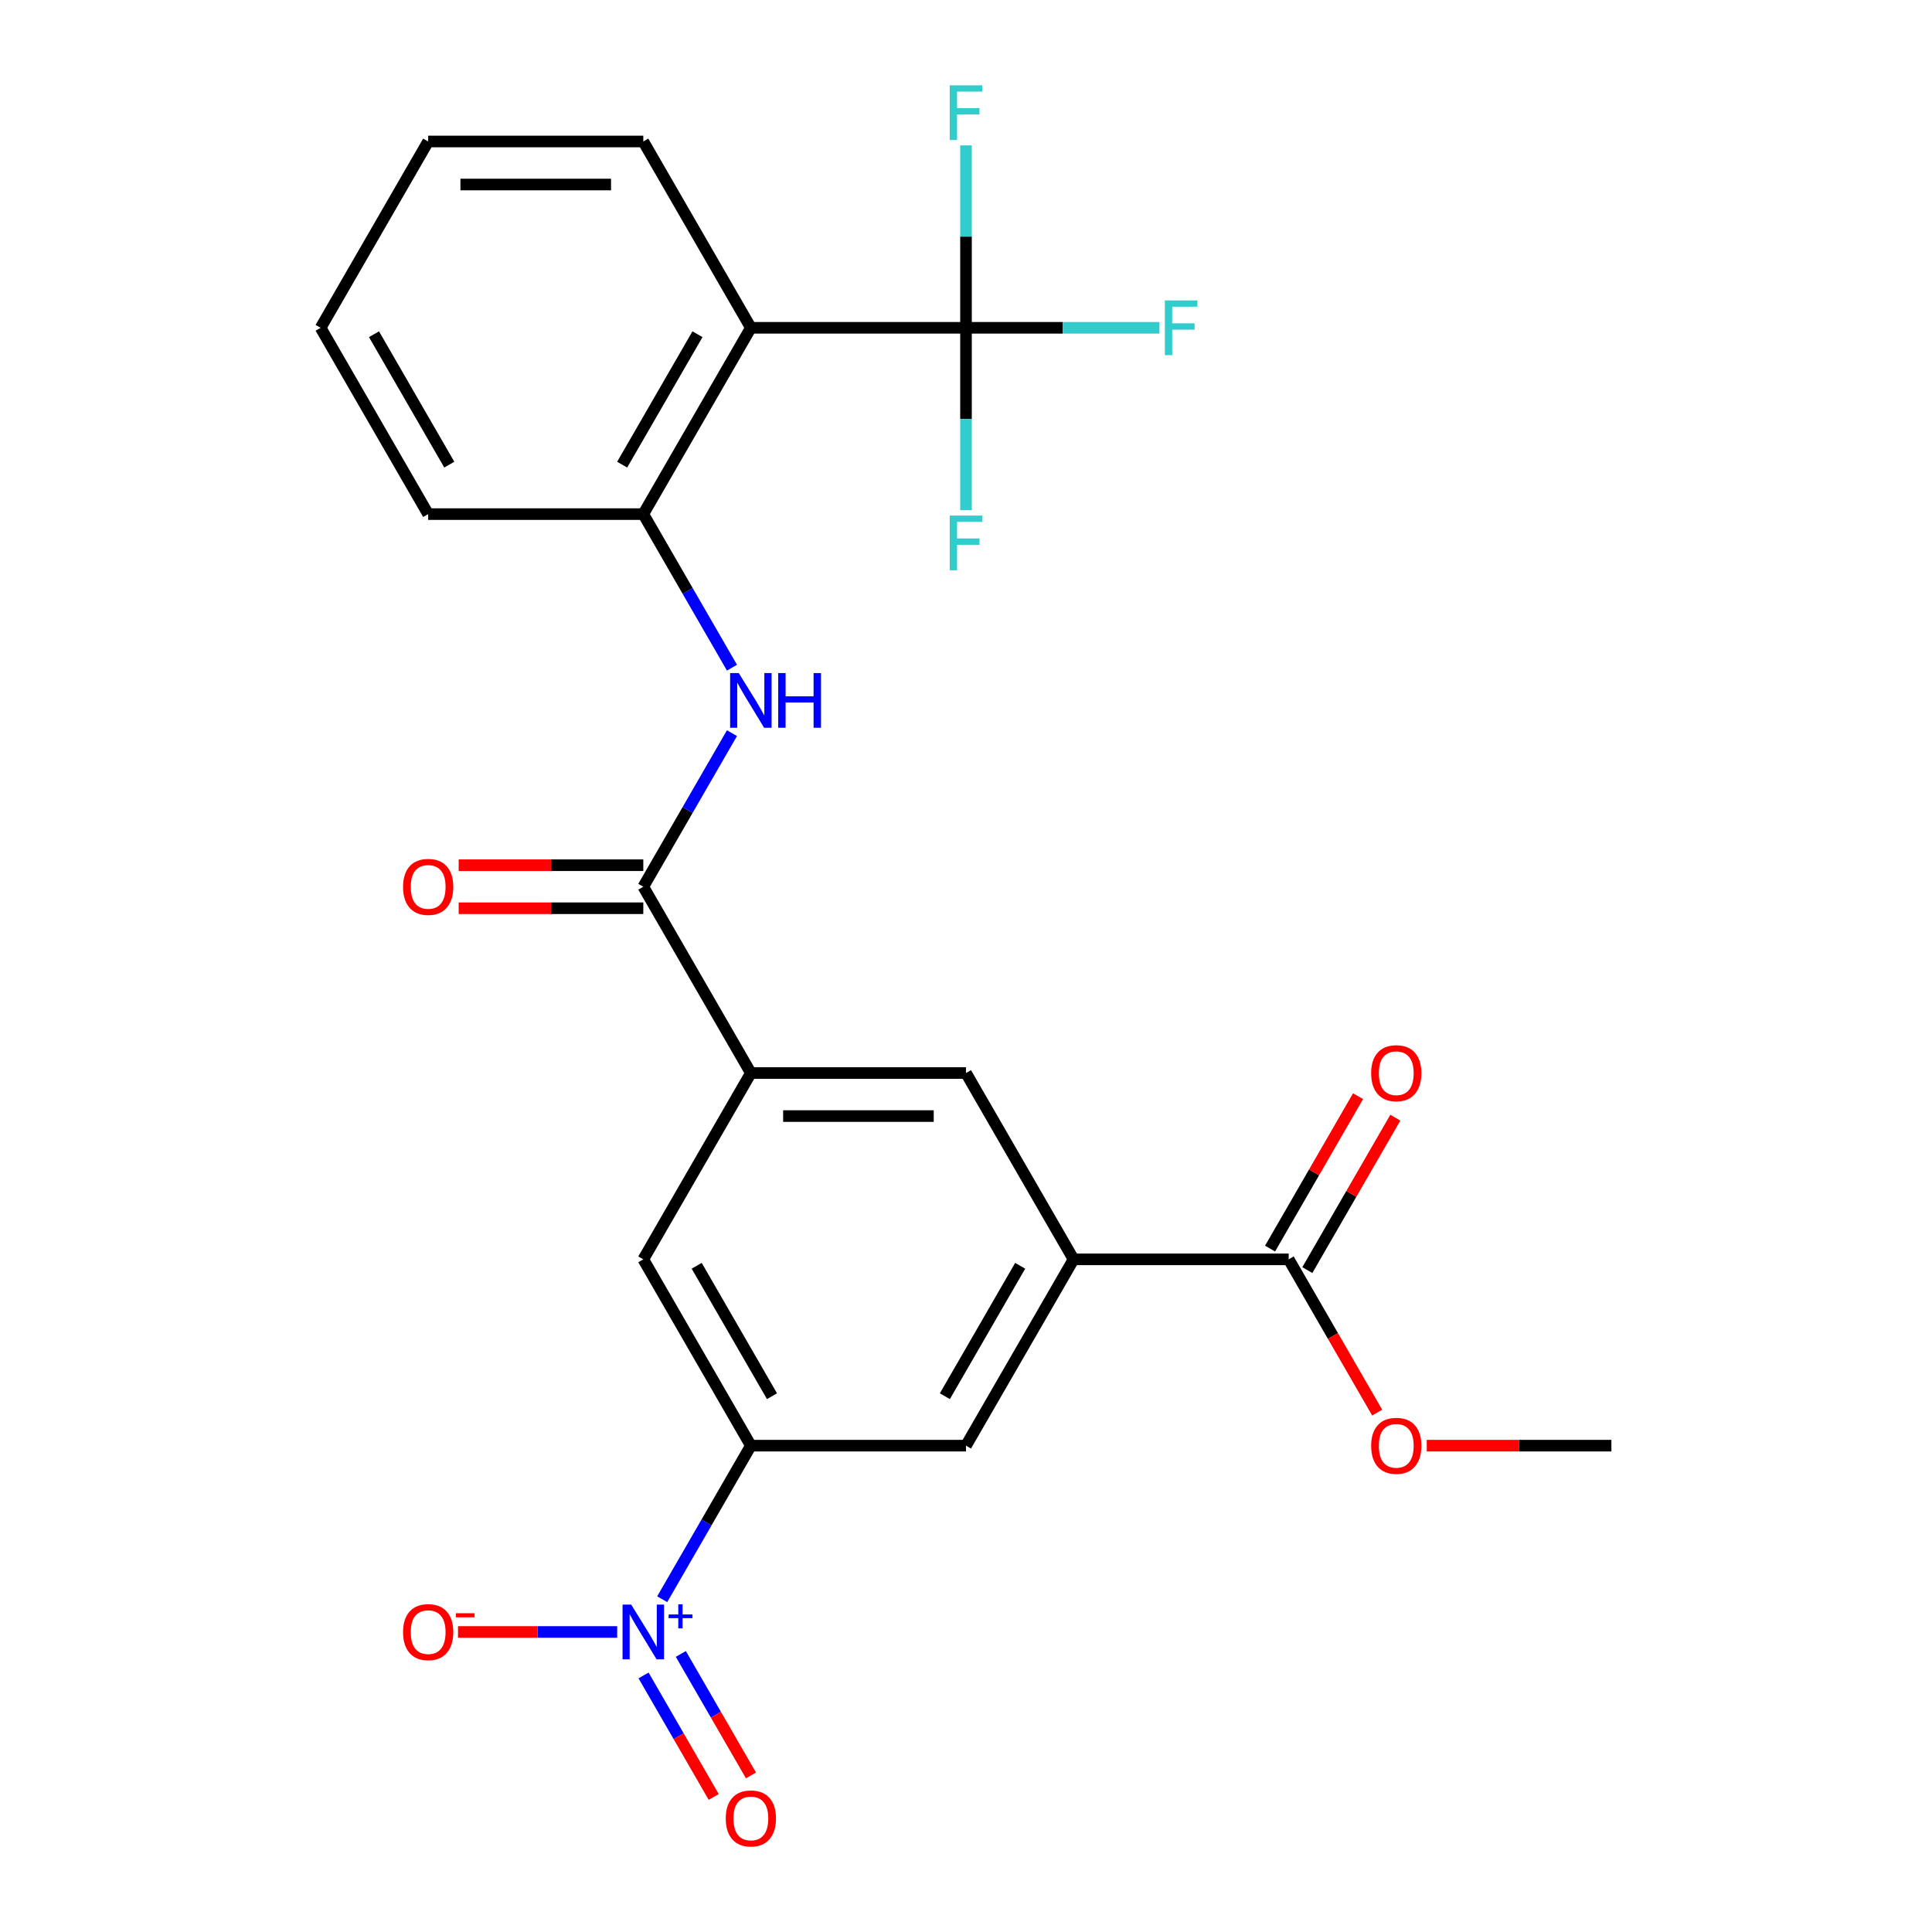 <?xml version='1.0' encoding='iso-8859-1'?>
<svg version='1.1' baseProfile='full'
              xmlns='http://www.w3.org/2000/svg'
                      xmlns:rdkit='http://www.rdkit.org/xml'
                      xmlns:xlink='http://www.w3.org/1999/xlink'
                  xml:space='preserve'
width='1000px' height='1000px' viewBox='0 0 1000 1000'>
<!-- END OF HEADER -->
<rect style='opacity:1.0;fill:#FFFFFF;stroke:none' width='1000' height='1000' x='0' y='0'> </rect>
<path class='bond-3' d='M 342.754,827.761 L 365.701,788.016' style='fill:none;fill-rule:evenodd;stroke:#0000FF;stroke-width:6px;stroke-linecap:butt;stroke-linejoin:miter;stroke-opacity:1' />
<path class='bond-3' d='M 365.701,788.016 L 388.648,748.271' style='fill:none;fill-rule:evenodd;stroke:#000000;stroke-width:6px;stroke-linecap:butt;stroke-linejoin:miter;stroke-opacity:1' />
<path class='bond-12' d='M 319.448,844.705 L 278.257,844.705' style='fill:none;fill-rule:evenodd;stroke:#0000FF;stroke-width:6px;stroke-linecap:butt;stroke-linejoin:miter;stroke-opacity:1' />
<path class='bond-12' d='M 278.257,844.705 L 237.066,844.705' style='fill:none;fill-rule:evenodd;stroke:#FF0000;stroke-width:6px;stroke-linecap:butt;stroke-linejoin:miter;stroke-opacity:1' />
<path class='bond-13' d='M 333.111,867.216 L 351.262,898.654' style='fill:none;fill-rule:evenodd;stroke:#0000FF;stroke-width:6px;stroke-linecap:butt;stroke-linejoin:miter;stroke-opacity:1' />
<path class='bond-13' d='M 351.262,898.654 L 369.412,930.091' style='fill:none;fill-rule:evenodd;stroke:#FF0000;stroke-width:6px;stroke-linecap:butt;stroke-linejoin:miter;stroke-opacity:1' />
<path class='bond-13' d='M 352.398,856.081 L 370.548,887.518' style='fill:none;fill-rule:evenodd;stroke:#0000FF;stroke-width:6px;stroke-linecap:butt;stroke-linejoin:miter;stroke-opacity:1' />
<path class='bond-13' d='M 370.548,887.518 L 388.699,918.956' style='fill:none;fill-rule:evenodd;stroke:#FF0000;stroke-width:6px;stroke-linecap:butt;stroke-linejoin:miter;stroke-opacity:1' />
<path class='bond-0' d='M 500,169.669 L 388.648,169.669' style='fill:none;fill-rule:evenodd;stroke:#000000;stroke-width:6px;stroke-linecap:butt;stroke-linejoin:miter;stroke-opacity:1' />
<path class='bond-16' d='M 500,169.669 L 550.074,169.669' style='fill:none;fill-rule:evenodd;stroke:#000000;stroke-width:6px;stroke-linecap:butt;stroke-linejoin:miter;stroke-opacity:1' />
<path class='bond-16' d='M 550.074,169.669 L 600.148,169.669' style='fill:none;fill-rule:evenodd;stroke:#33CCCC;stroke-width:6px;stroke-linecap:butt;stroke-linejoin:miter;stroke-opacity:1' />
<path class='bond-17' d='M 500,169.669 L 500,216.873' style='fill:none;fill-rule:evenodd;stroke:#000000;stroke-width:6px;stroke-linecap:butt;stroke-linejoin:miter;stroke-opacity:1' />
<path class='bond-17' d='M 500,216.873 L 500,264.077' style='fill:none;fill-rule:evenodd;stroke:#33CCCC;stroke-width:6px;stroke-linecap:butt;stroke-linejoin:miter;stroke-opacity:1' />
<path class='bond-18' d='M 500,169.669 L 500,122.465' style='fill:none;fill-rule:evenodd;stroke:#000000;stroke-width:6px;stroke-linecap:butt;stroke-linejoin:miter;stroke-opacity:1' />
<path class='bond-18' d='M 500,122.465 L 500,75.261' style='fill:none;fill-rule:evenodd;stroke:#33CCCC;stroke-width:6px;stroke-linecap:butt;stroke-linejoin:miter;stroke-opacity:1' />
<path class='bond-1' d='M 388.648,169.669 L 332.972,266.102' style='fill:none;fill-rule:evenodd;stroke:#000000;stroke-width:6px;stroke-linecap:butt;stroke-linejoin:miter;stroke-opacity:1' />
<path class='bond-1' d='M 361.01,172.999 L 322.037,240.502' style='fill:none;fill-rule:evenodd;stroke:#000000;stroke-width:6px;stroke-linecap:butt;stroke-linejoin:miter;stroke-opacity:1' />
<path class='bond-20' d='M 388.648,169.669 L 332.972,73.235' style='fill:none;fill-rule:evenodd;stroke:#000000;stroke-width:6px;stroke-linecap:butt;stroke-linejoin:miter;stroke-opacity:1' />
<path class='bond-2' d='M 332.972,458.97 L 388.648,555.403' style='fill:none;fill-rule:evenodd;stroke:#000000;stroke-width:6px;stroke-linecap:butt;stroke-linejoin:miter;stroke-opacity:1' />
<path class='bond-4' d='M 332.972,458.97 L 355.919,419.225' style='fill:none;fill-rule:evenodd;stroke:#000000;stroke-width:6px;stroke-linecap:butt;stroke-linejoin:miter;stroke-opacity:1' />
<path class='bond-4' d='M 355.919,419.225 L 378.865,379.48' style='fill:none;fill-rule:evenodd;stroke:#0000FF;stroke-width:6px;stroke-linecap:butt;stroke-linejoin:miter;stroke-opacity:1' />
<path class='bond-14' d='M 332.972,447.835 L 285.188,447.835' style='fill:none;fill-rule:evenodd;stroke:#000000;stroke-width:6px;stroke-linecap:butt;stroke-linejoin:miter;stroke-opacity:1' />
<path class='bond-14' d='M 285.188,447.835 L 237.404,447.835' style='fill:none;fill-rule:evenodd;stroke:#FF0000;stroke-width:6px;stroke-linecap:butt;stroke-linejoin:miter;stroke-opacity:1' />
<path class='bond-14' d='M 332.972,470.105 L 285.188,470.105' style='fill:none;fill-rule:evenodd;stroke:#000000;stroke-width:6px;stroke-linecap:butt;stroke-linejoin:miter;stroke-opacity:1' />
<path class='bond-14' d='M 285.188,470.105 L 237.404,470.105' style='fill:none;fill-rule:evenodd;stroke:#FF0000;stroke-width:6px;stroke-linecap:butt;stroke-linejoin:miter;stroke-opacity:1' />
<path class='bond-9' d='M 388.648,748.271 L 332.972,651.837' style='fill:none;fill-rule:evenodd;stroke:#000000;stroke-width:6px;stroke-linecap:butt;stroke-linejoin:miter;stroke-opacity:1' />
<path class='bond-9' d='M 399.583,722.671 L 360.61,655.167' style='fill:none;fill-rule:evenodd;stroke:#000000;stroke-width:6px;stroke-linecap:butt;stroke-linejoin:miter;stroke-opacity:1' />
<path class='bond-10' d='M 388.648,748.271 L 500,748.271' style='fill:none;fill-rule:evenodd;stroke:#000000;stroke-width:6px;stroke-linecap:butt;stroke-linejoin:miter;stroke-opacity:1' />
<path class='bond-6' d='M 378.865,345.592 L 355.919,305.847' style='fill:none;fill-rule:evenodd;stroke:#0000FF;stroke-width:6px;stroke-linecap:butt;stroke-linejoin:miter;stroke-opacity:1' />
<path class='bond-6' d='M 355.919,305.847 L 332.972,266.102' style='fill:none;fill-rule:evenodd;stroke:#000000;stroke-width:6px;stroke-linecap:butt;stroke-linejoin:miter;stroke-opacity:1' />
<path class='bond-5' d='M 388.648,555.403 L 332.972,651.837' style='fill:none;fill-rule:evenodd;stroke:#000000;stroke-width:6px;stroke-linecap:butt;stroke-linejoin:miter;stroke-opacity:1' />
<path class='bond-25' d='M 388.648,555.403 L 500,555.403' style='fill:none;fill-rule:evenodd;stroke:#000000;stroke-width:6px;stroke-linecap:butt;stroke-linejoin:miter;stroke-opacity:1' />
<path class='bond-25' d='M 405.351,577.674 L 483.297,577.674' style='fill:none;fill-rule:evenodd;stroke:#000000;stroke-width:6px;stroke-linecap:butt;stroke-linejoin:miter;stroke-opacity:1' />
<path class='bond-21' d='M 332.972,266.102 L 221.62,266.102' style='fill:none;fill-rule:evenodd;stroke:#000000;stroke-width:6px;stroke-linecap:butt;stroke-linejoin:miter;stroke-opacity:1' />
<path class='bond-7' d='M 555.676,651.837 L 500,748.271' style='fill:none;fill-rule:evenodd;stroke:#000000;stroke-width:6px;stroke-linecap:butt;stroke-linejoin:miter;stroke-opacity:1' />
<path class='bond-7' d='M 528.038,655.167 L 489.065,722.671' style='fill:none;fill-rule:evenodd;stroke:#000000;stroke-width:6px;stroke-linecap:butt;stroke-linejoin:miter;stroke-opacity:1' />
<path class='bond-8' d='M 555.676,651.837 L 667.028,651.837' style='fill:none;fill-rule:evenodd;stroke:#000000;stroke-width:6px;stroke-linecap:butt;stroke-linejoin:miter;stroke-opacity:1' />
<path class='bond-11' d='M 555.676,651.837 L 500,555.403' style='fill:none;fill-rule:evenodd;stroke:#000000;stroke-width:6px;stroke-linecap:butt;stroke-linejoin:miter;stroke-opacity:1' />
<path class='bond-15' d='M 676.671,657.405 L 699.445,617.96' style='fill:none;fill-rule:evenodd;stroke:#000000;stroke-width:6px;stroke-linecap:butt;stroke-linejoin:miter;stroke-opacity:1' />
<path class='bond-15' d='M 699.445,617.96 L 722.218,578.515' style='fill:none;fill-rule:evenodd;stroke:#FF0000;stroke-width:6px;stroke-linecap:butt;stroke-linejoin:miter;stroke-opacity:1' />
<path class='bond-15' d='M 657.385,646.27 L 680.158,606.825' style='fill:none;fill-rule:evenodd;stroke:#000000;stroke-width:6px;stroke-linecap:butt;stroke-linejoin:miter;stroke-opacity:1' />
<path class='bond-15' d='M 680.158,606.825 L 702.932,567.38' style='fill:none;fill-rule:evenodd;stroke:#FF0000;stroke-width:6px;stroke-linecap:butt;stroke-linejoin:miter;stroke-opacity:1' />
<path class='bond-19' d='M 667.028,651.837 L 689.929,691.502' style='fill:none;fill-rule:evenodd;stroke:#000000;stroke-width:6px;stroke-linecap:butt;stroke-linejoin:miter;stroke-opacity:1' />
<path class='bond-19' d='M 689.929,691.502 L 712.829,731.167' style='fill:none;fill-rule:evenodd;stroke:#FF0000;stroke-width:6px;stroke-linecap:butt;stroke-linejoin:miter;stroke-opacity:1' />
<path class='bond-22' d='M 738.488,748.271 L 786.272,748.271' style='fill:none;fill-rule:evenodd;stroke:#FF0000;stroke-width:6px;stroke-linecap:butt;stroke-linejoin:miter;stroke-opacity:1' />
<path class='bond-22' d='M 786.272,748.271 L 834.056,748.271' style='fill:none;fill-rule:evenodd;stroke:#000000;stroke-width:6px;stroke-linecap:butt;stroke-linejoin:miter;stroke-opacity:1' />
<path class='bond-26' d='M 332.972,73.235 L 221.62,73.235' style='fill:none;fill-rule:evenodd;stroke:#000000;stroke-width:6px;stroke-linecap:butt;stroke-linejoin:miter;stroke-opacity:1' />
<path class='bond-26' d='M 316.269,95.506 L 238.323,95.506' style='fill:none;fill-rule:evenodd;stroke:#000000;stroke-width:6px;stroke-linecap:butt;stroke-linejoin:miter;stroke-opacity:1' />
<path class='bond-24' d='M 221.62,266.102 L 165.944,169.669' style='fill:none;fill-rule:evenodd;stroke:#000000;stroke-width:6px;stroke-linecap:butt;stroke-linejoin:miter;stroke-opacity:1' />
<path class='bond-24' d='M 232.555,240.502 L 193.582,172.999' style='fill:none;fill-rule:evenodd;stroke:#000000;stroke-width:6px;stroke-linecap:butt;stroke-linejoin:miter;stroke-opacity:1' />
<path class='bond-23' d='M 221.62,73.235 L 165.944,169.669' style='fill:none;fill-rule:evenodd;stroke:#000000;stroke-width:6px;stroke-linecap:butt;stroke-linejoin:miter;stroke-opacity:1' />
<path  class='atom-0' d='M 326.712 830.545
L 335.992 845.545
Q 336.912 847.025, 338.392 849.705
Q 339.872 852.385, 339.952 852.545
L 339.952 830.545
L 343.712 830.545
L 343.712 858.865
L 339.832 858.865
L 329.872 842.465
Q 328.712 840.545, 327.472 838.345
Q 326.272 836.145, 325.912 835.465
L 325.912 858.865
L 322.232 858.865
L 322.232 830.545
L 326.712 830.545
' fill='#0000FF'/>
<path  class='atom-0' d='M 346.088 835.649
L 351.078 835.649
L 351.078 830.396
L 353.295 830.396
L 353.295 835.649
L 358.417 835.649
L 358.417 837.55
L 353.295 837.55
L 353.295 842.83
L 351.078 842.83
L 351.078 837.55
L 346.088 837.55
L 346.088 835.649
' fill='#0000FF'/>
<path  class='atom-5' d='M 382.388 348.376
L 391.668 363.376
Q 392.588 364.856, 394.068 367.536
Q 395.548 370.216, 395.628 370.376
L 395.628 348.376
L 399.388 348.376
L 399.388 376.696
L 395.508 376.696
L 385.548 360.296
Q 384.388 358.376, 383.148 356.176
Q 381.948 353.976, 381.588 353.296
L 381.588 376.696
L 377.908 376.696
L 377.908 348.376
L 382.388 348.376
' fill='#0000FF'/>
<path  class='atom-5' d='M 402.788 348.376
L 406.628 348.376
L 406.628 360.416
L 421.108 360.416
L 421.108 348.376
L 424.948 348.376
L 424.948 376.696
L 421.108 376.696
L 421.108 363.616
L 406.628 363.616
L 406.628 376.696
L 402.788 376.696
L 402.788 348.376
' fill='#0000FF'/>
<path  class='atom-13' d='M 208.62 844.785
Q 208.62 837.985, 211.98 834.185
Q 215.34 830.385, 221.62 830.385
Q 227.9 830.385, 231.26 834.185
Q 234.62 837.985, 234.62 844.785
Q 234.62 851.665, 231.22 855.585
Q 227.82 859.465, 221.62 859.465
Q 215.38 859.465, 211.98 855.585
Q 208.62 851.705, 208.62 844.785
M 221.62 856.265
Q 225.94 856.265, 228.26 853.385
Q 230.62 850.465, 230.62 844.785
Q 230.62 839.225, 228.26 836.425
Q 225.94 833.585, 221.62 833.585
Q 217.3 833.585, 214.94 836.385
Q 212.62 839.185, 212.62 844.785
Q 212.62 850.505, 214.94 853.385
Q 217.3 856.265, 221.62 856.265
' fill='#FF0000'/>
<path  class='atom-13' d='M 235.94 835.007
L 245.629 835.007
L 245.629 837.119
L 235.94 837.119
L 235.94 835.007
' fill='#FF0000'/>
<path  class='atom-14' d='M 375.648 941.218
Q 375.648 934.418, 379.008 930.618
Q 382.368 926.818, 388.648 926.818
Q 394.928 926.818, 398.288 930.618
Q 401.648 934.418, 401.648 941.218
Q 401.648 948.098, 398.248 952.018
Q 394.848 955.898, 388.648 955.898
Q 382.408 955.898, 379.008 952.018
Q 375.648 948.138, 375.648 941.218
M 388.648 952.698
Q 392.968 952.698, 395.288 949.818
Q 397.648 946.898, 397.648 941.218
Q 397.648 935.658, 395.288 932.858
Q 392.968 930.018, 388.648 930.018
Q 384.328 930.018, 381.968 932.818
Q 379.648 935.618, 379.648 941.218
Q 379.648 946.938, 381.968 949.818
Q 384.328 952.698, 388.648 952.698
' fill='#FF0000'/>
<path  class='atom-15' d='M 208.62 459.05
Q 208.62 452.25, 211.98 448.45
Q 215.34 444.65, 221.62 444.65
Q 227.9 444.65, 231.26 448.45
Q 234.62 452.25, 234.62 459.05
Q 234.62 465.93, 231.22 469.85
Q 227.82 473.73, 221.62 473.73
Q 215.38 473.73, 211.98 469.85
Q 208.62 465.97, 208.62 459.05
M 221.62 470.53
Q 225.94 470.53, 228.26 467.65
Q 230.62 464.73, 230.62 459.05
Q 230.62 453.49, 228.26 450.69
Q 225.94 447.85, 221.62 447.85
Q 217.3 447.85, 214.94 450.65
Q 212.62 453.45, 212.62 459.05
Q 212.62 464.77, 214.94 467.65
Q 217.3 470.53, 221.62 470.53
' fill='#FF0000'/>
<path  class='atom-16' d='M 709.704 555.483
Q 709.704 548.683, 713.064 544.883
Q 716.424 541.083, 722.704 541.083
Q 728.984 541.083, 732.344 544.883
Q 735.704 548.683, 735.704 555.483
Q 735.704 562.363, 732.304 566.283
Q 728.904 570.163, 722.704 570.163
Q 716.464 570.163, 713.064 566.283
Q 709.704 562.403, 709.704 555.483
M 722.704 566.963
Q 727.024 566.963, 729.344 564.083
Q 731.704 561.163, 731.704 555.483
Q 731.704 549.923, 729.344 547.123
Q 727.024 544.283, 722.704 544.283
Q 718.384 544.283, 716.024 547.083
Q 713.704 549.883, 713.704 555.483
Q 713.704 561.203, 716.024 564.083
Q 718.384 566.963, 722.704 566.963
' fill='#FF0000'/>
<path  class='atom-17' d='M 602.932 155.509
L 619.772 155.509
L 619.772 158.749
L 606.732 158.749
L 606.732 167.349
L 618.332 167.349
L 618.332 170.629
L 606.732 170.629
L 606.732 183.829
L 602.932 183.829
L 602.932 155.509
' fill='#33CCCC'/>
<path  class='atom-18' d='M 491.58 266.861
L 508.42 266.861
L 508.42 270.101
L 495.38 270.101
L 495.38 278.701
L 506.98 278.701
L 506.98 281.981
L 495.38 281.981
L 495.38 295.181
L 491.58 295.181
L 491.58 266.861
' fill='#33CCCC'/>
<path  class='atom-19' d='M 491.58 44.157
L 508.42 44.157
L 508.42 47.397
L 495.38 47.397
L 495.38 55.997
L 506.98 55.997
L 506.98 59.277
L 495.38 59.277
L 495.38 72.477
L 491.58 72.477
L 491.58 44.157
' fill='#33CCCC'/>
<path  class='atom-20' d='M 709.704 748.351
Q 709.704 741.551, 713.064 737.751
Q 716.424 733.951, 722.704 733.951
Q 728.984 733.951, 732.344 737.751
Q 735.704 741.551, 735.704 748.351
Q 735.704 755.231, 732.304 759.151
Q 728.904 763.031, 722.704 763.031
Q 716.464 763.031, 713.064 759.151
Q 709.704 755.271, 709.704 748.351
M 722.704 759.831
Q 727.024 759.831, 729.344 756.951
Q 731.704 754.031, 731.704 748.351
Q 731.704 742.791, 729.344 739.991
Q 727.024 737.151, 722.704 737.151
Q 718.384 737.151, 716.024 739.951
Q 713.704 742.751, 713.704 748.351
Q 713.704 754.071, 716.024 756.951
Q 718.384 759.831, 722.704 759.831
' fill='#FF0000'/>
</svg>
